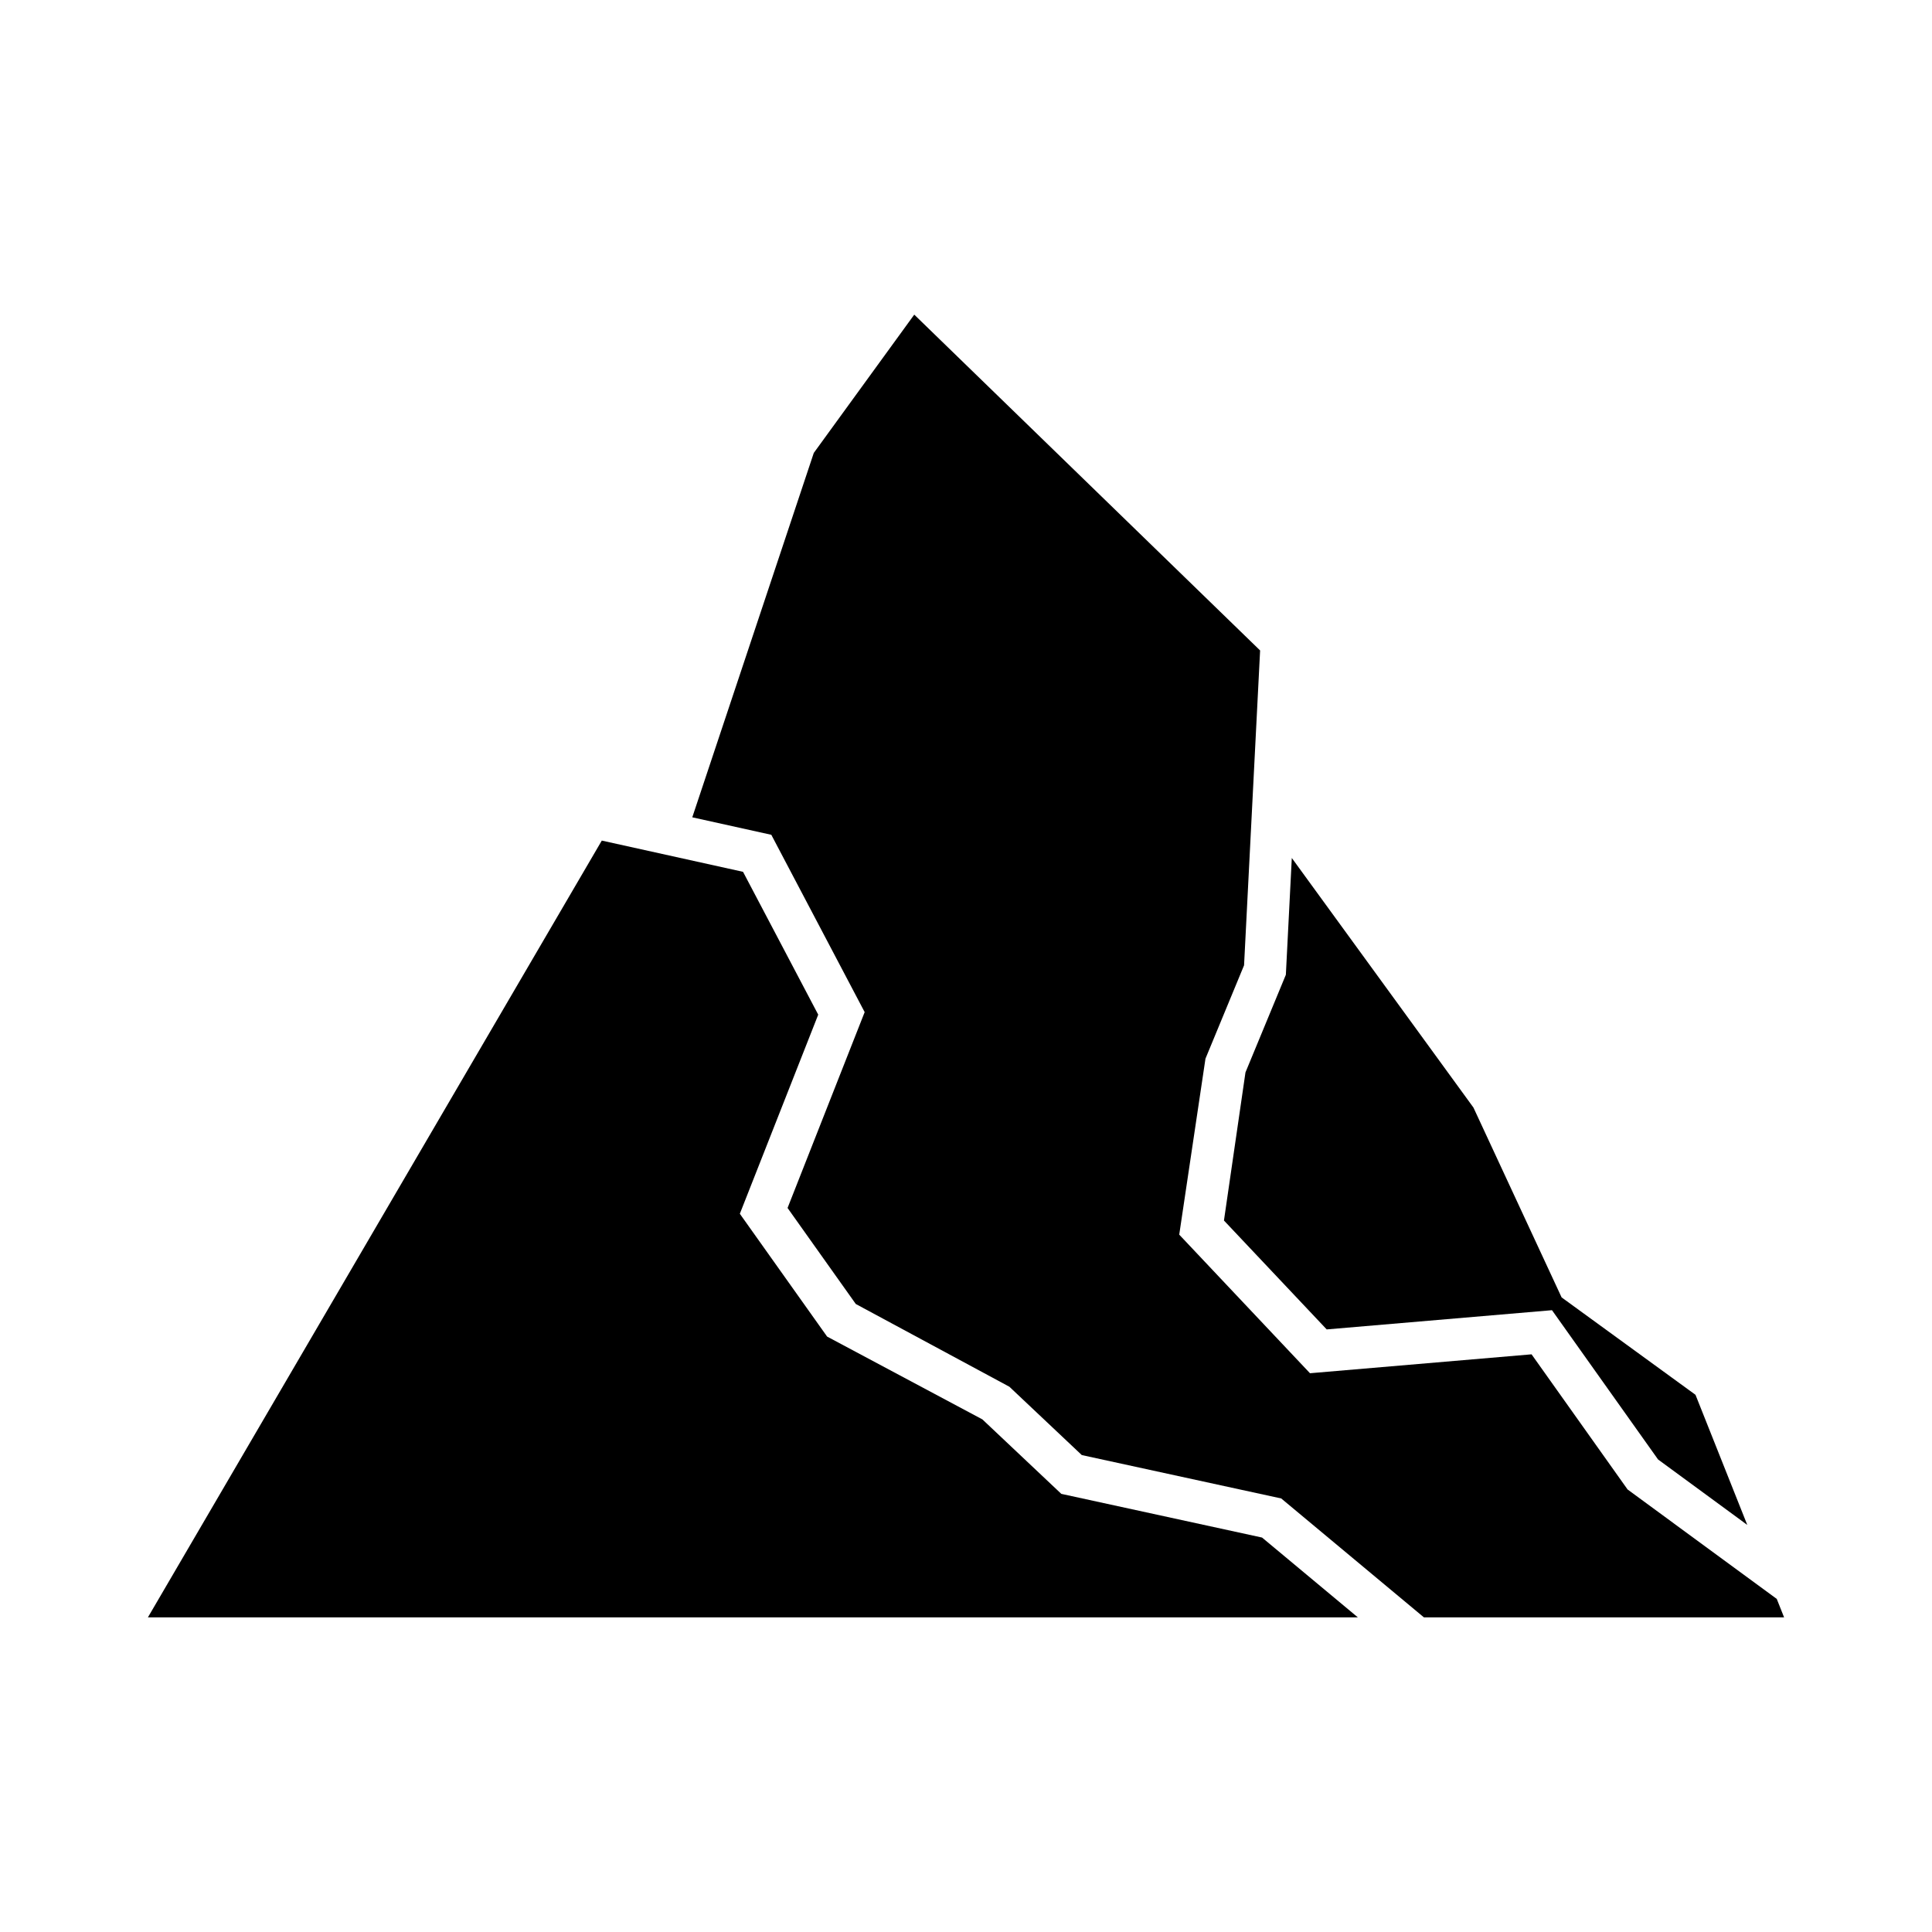 <?xml version="1.0" encoding="UTF-8"?>
<!-- Uploaded to: ICON Repo, www.iconrepo.com, Generator: ICON Repo Mixer Tools -->
<svg fill="#000000" width="800px" height="800px" version="1.1" viewBox="144 144 512 512" xmlns="http://www.w3.org/2000/svg">
 <g>
  <path d="m468.36 467.45 27.23 28.859 59.703-5.094 28.109 39.559 23.645 17.348-13.723-34.484-35.484-25.816-23.363-50.309-48.137-66.141-1.574 30.949-10.703 25.875z"/>
  <path d="m614.86 567.73-39.531-29-25.449-35.82-58.719 5.012-34.652-36.73 6.953-46.637 10.227-24.738 4.254-83.441-91.656-88.996-26.625 36.648-32.199 96.566 20.945 4.637 24.738 46.992-20.434 51.898 18.082 25.449 40.699 21.926 19.195 18.113 52.848 11.496 37.82 31.516h95.449z"/>
  <path d="m425.26 539.89-20.91-19.73-41.16-21.957-23.125-32.543 20.773-52.766-19.926-37.852-37.43-8.277-120.29 205.86h320.66l-25.391-21.156z"/>
 </g>
</svg>